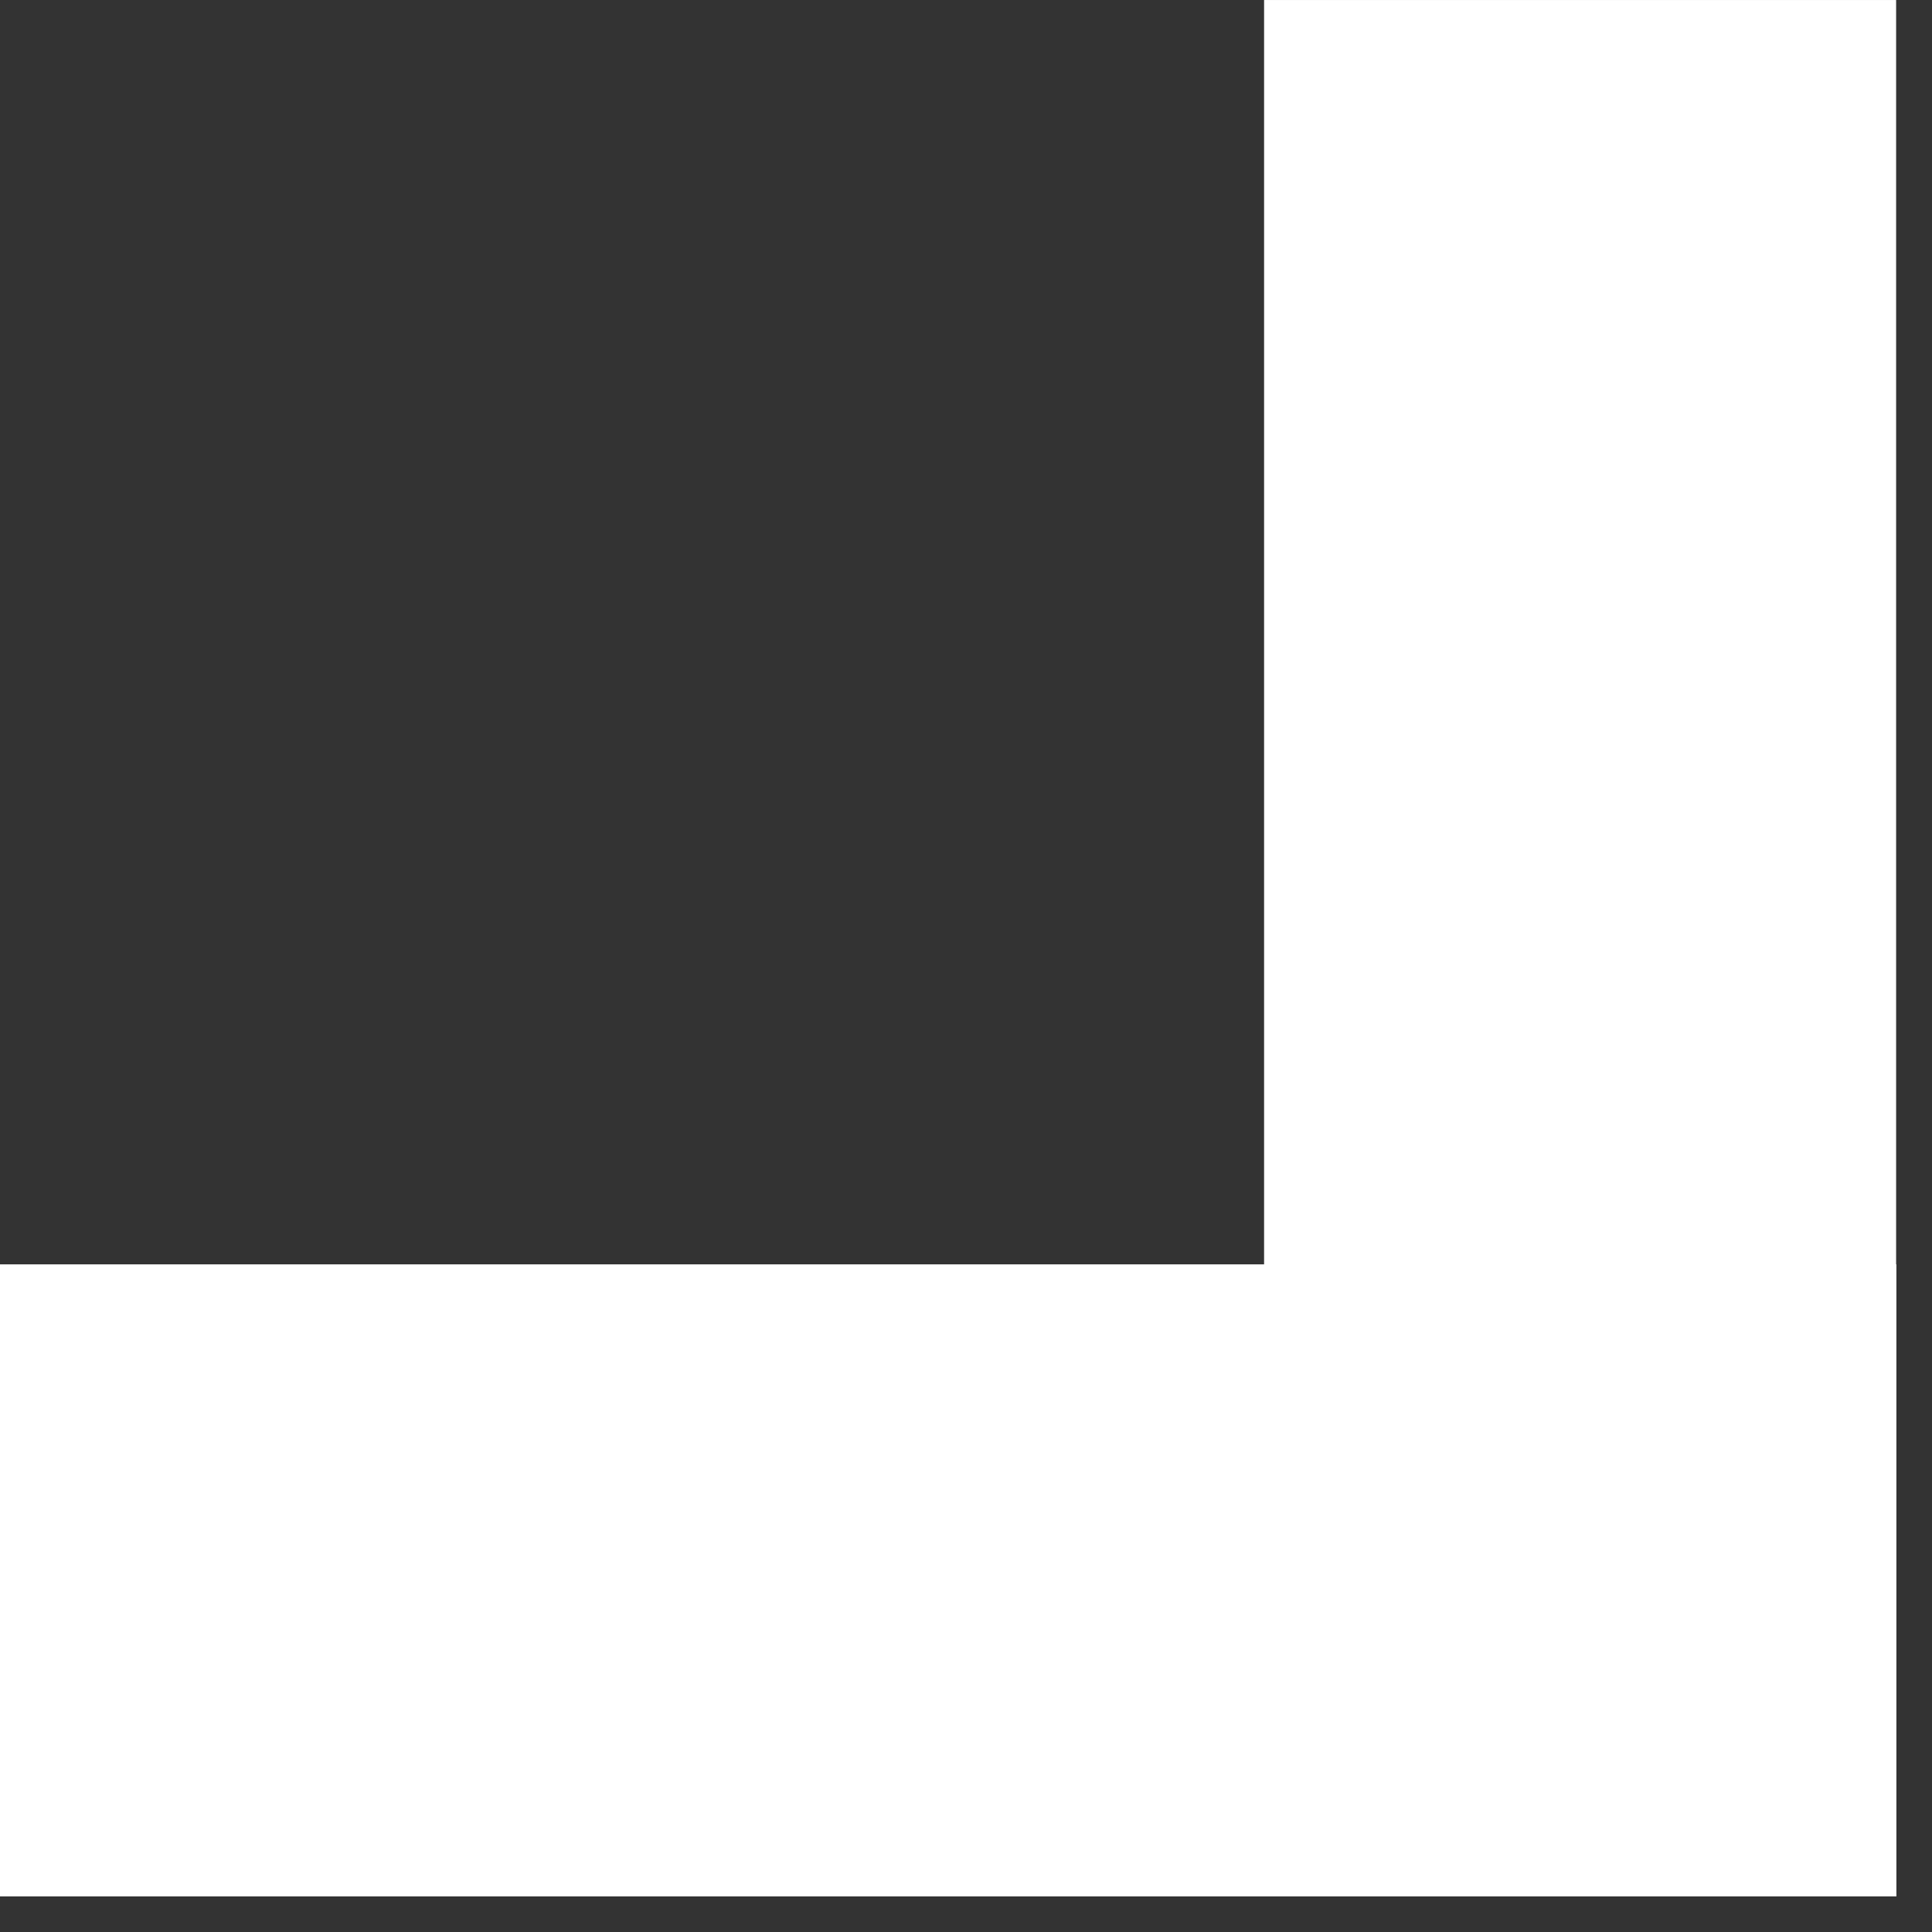 <svg width="7" height="7" viewBox="0 0 7 7" fill="none" xmlns="http://www.w3.org/2000/svg">
<rect x="0" y="0" width="7" height="7" fill="#333333" stroke="none"/>
<path fill-rule="evenodd" clip-rule="evenodd" d="M-5.70202e-05 4.581L-5.72205e-05 6.871L4.58 6.871L6.87 6.871L6.871 6.871L6.871 4.581L6.87 4.581L6.87 6.48498e-05L4.58 6.46496e-05L4.58 4.581L-5.70202e-05 4.581Z" fill="white"/>
</svg>
